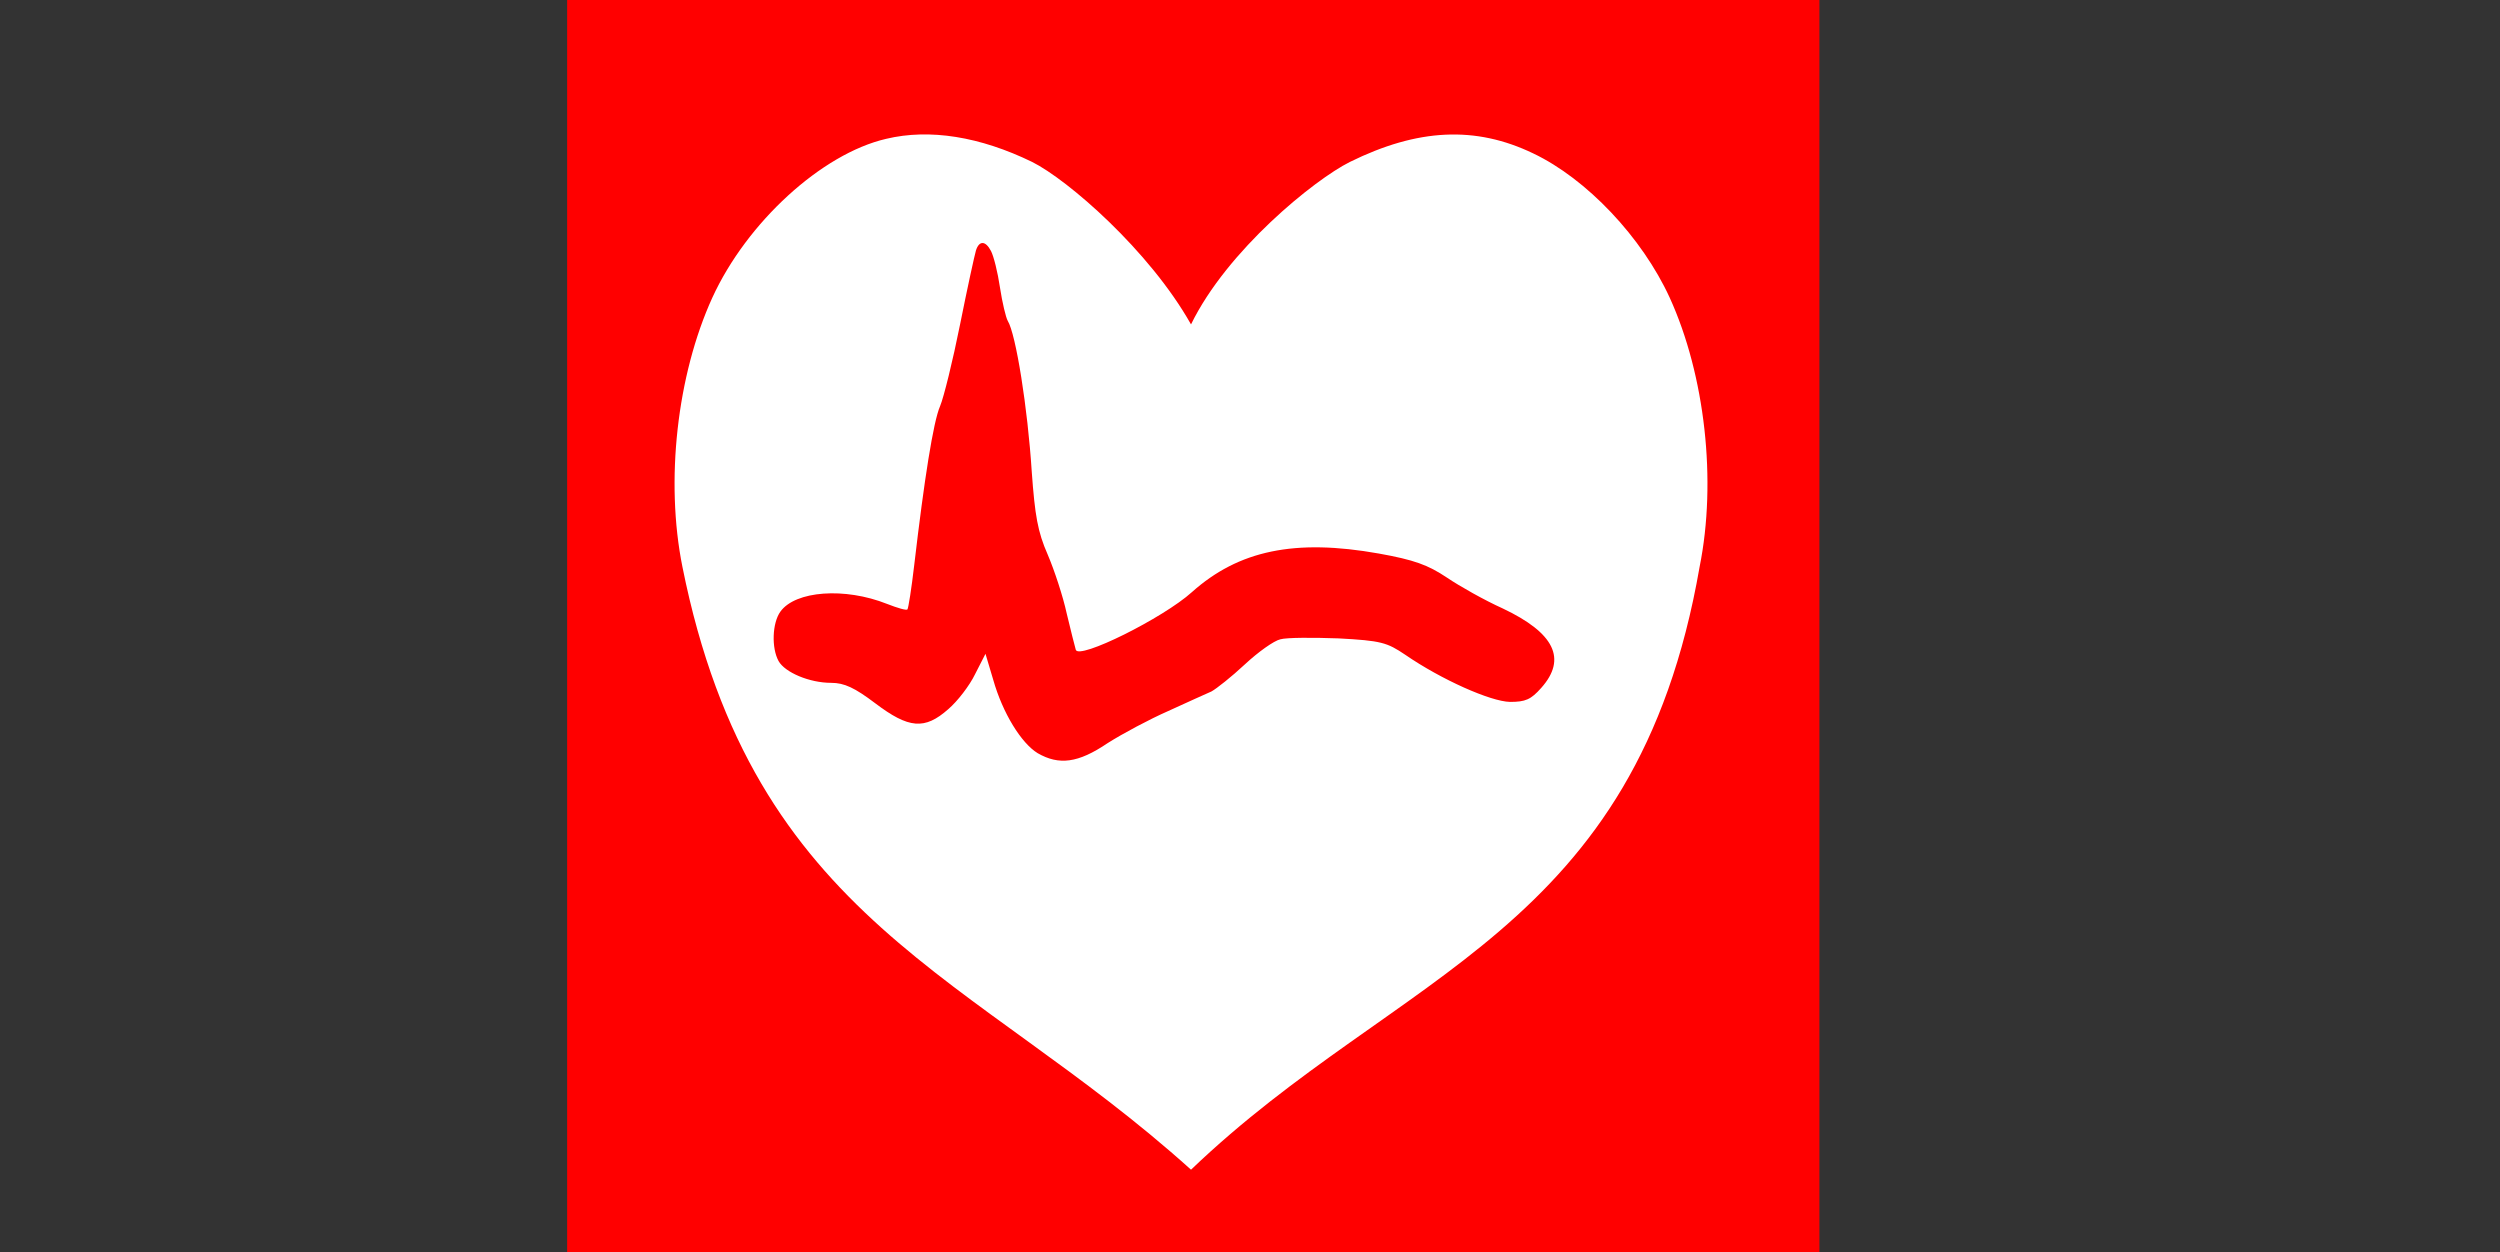 <?xml version="1.0" encoding="UTF-8" standalone="no"?>
<svg viewBox="-263.0 -138.0 551.0 276.0" xmlns:xlink="http://www.w3.org/1999/xlink" xmlns="http://www.w3.org/2000/svg" version="1.1">
<rect x="-263.0" y="-138.0" width="551.0" height="276.0" fill="#333333" stroke="none"/>
<rect y="-138.0" x="-263.0" width="551.0" fill="none" height="276.0"/>
<g transform="translate(-138.0 138.0) scale(0.1 -0.1)" fill="rgb(255,0,0)">
<path d="M0 1380 l0 -1380 1380 0 1380 0 0 1380 0 1380 -1380 0 -1380 0 0 -1380z"/>
</g>
<defs id="defs3560"/>
<g transform="matrix(0.1 0.0 0.0 -0.1 -128.5 128.5)" fill="rgb(255,255,255)" id="g3555">
<path d="M 608,2359 C 466,2326 301,2175 225,2009 C 147,1838 121,1605 159,1416 C 316.253,631.246 798.416,520.896 1280,87 C 1739.097,526.854 2260.726,607.283 2401,1416 C 2439,1605 2413,1838 2335,2009 C 2274,2142 2152,2271 2034,2327 C 1907,2388 1780,2382 1630,2308 C 1552,2269 1359.488,2113.406 1280,1950 C 1187.996,2113.406 1008,2269 930,2308 C 815,2364 704,2382 608,2359 z M 839,2112 C 845,2101 854,2065 859,2031 C 864,1998 872,1965 876,1958 C 894,1929 920,1766 929,1625 C 936,1529 942,1493 964,1443 C 979,1408 998,1350 1006,1313 C 1015,1275 1024,1240 1026,1233 C 1032,1210 1219,1303 1282,1360 C 1385,1452 1509,1478 1694,1445 C 1772,1431 1802,1420 1844,1392 C 1872,1373 1927,1342 1967,1324 C 2081,1270 2109,1213 2052,1149 C 2029,1123 2017,1118 1983,1118 C 1940,1119 1832,1167 1752,1222 C 1712,1249 1699,1253 1605,1258 C 1549,1260 1491,1260 1477,1256 C 1463,1253 1428,1228 1399,1201 C 1369,1173 1336,1147 1325,1141 C 1314,1136 1271,1117 1230,1098 C 1189,1080 1129,1048 1096,1027 C 1031,983 989,978 942,1005 C 906,1027 865,1093 844,1167 L 827,1224 L 804,1179 C 792,1154 765,1119 745,1102 C 693,1056 658,1059 584,1115 C 539,1149 516,1160 487,1160 C 439,1160 385,1183 371,1208 C 355,1237 357,1292 375,1317 C 408,1363 517,1371 610,1334 C 633,1325 653,1319 655,1322 C 657,1324 664,1368 670,1420 C 692,1608 712,1736 727,1770 C 735,1789 755,1870 771,1950 C 787,2030 803,2103 806,2113 C 813,2135 827,2135 839,2112 z" id="path3557"/>
</g>
</svg>
